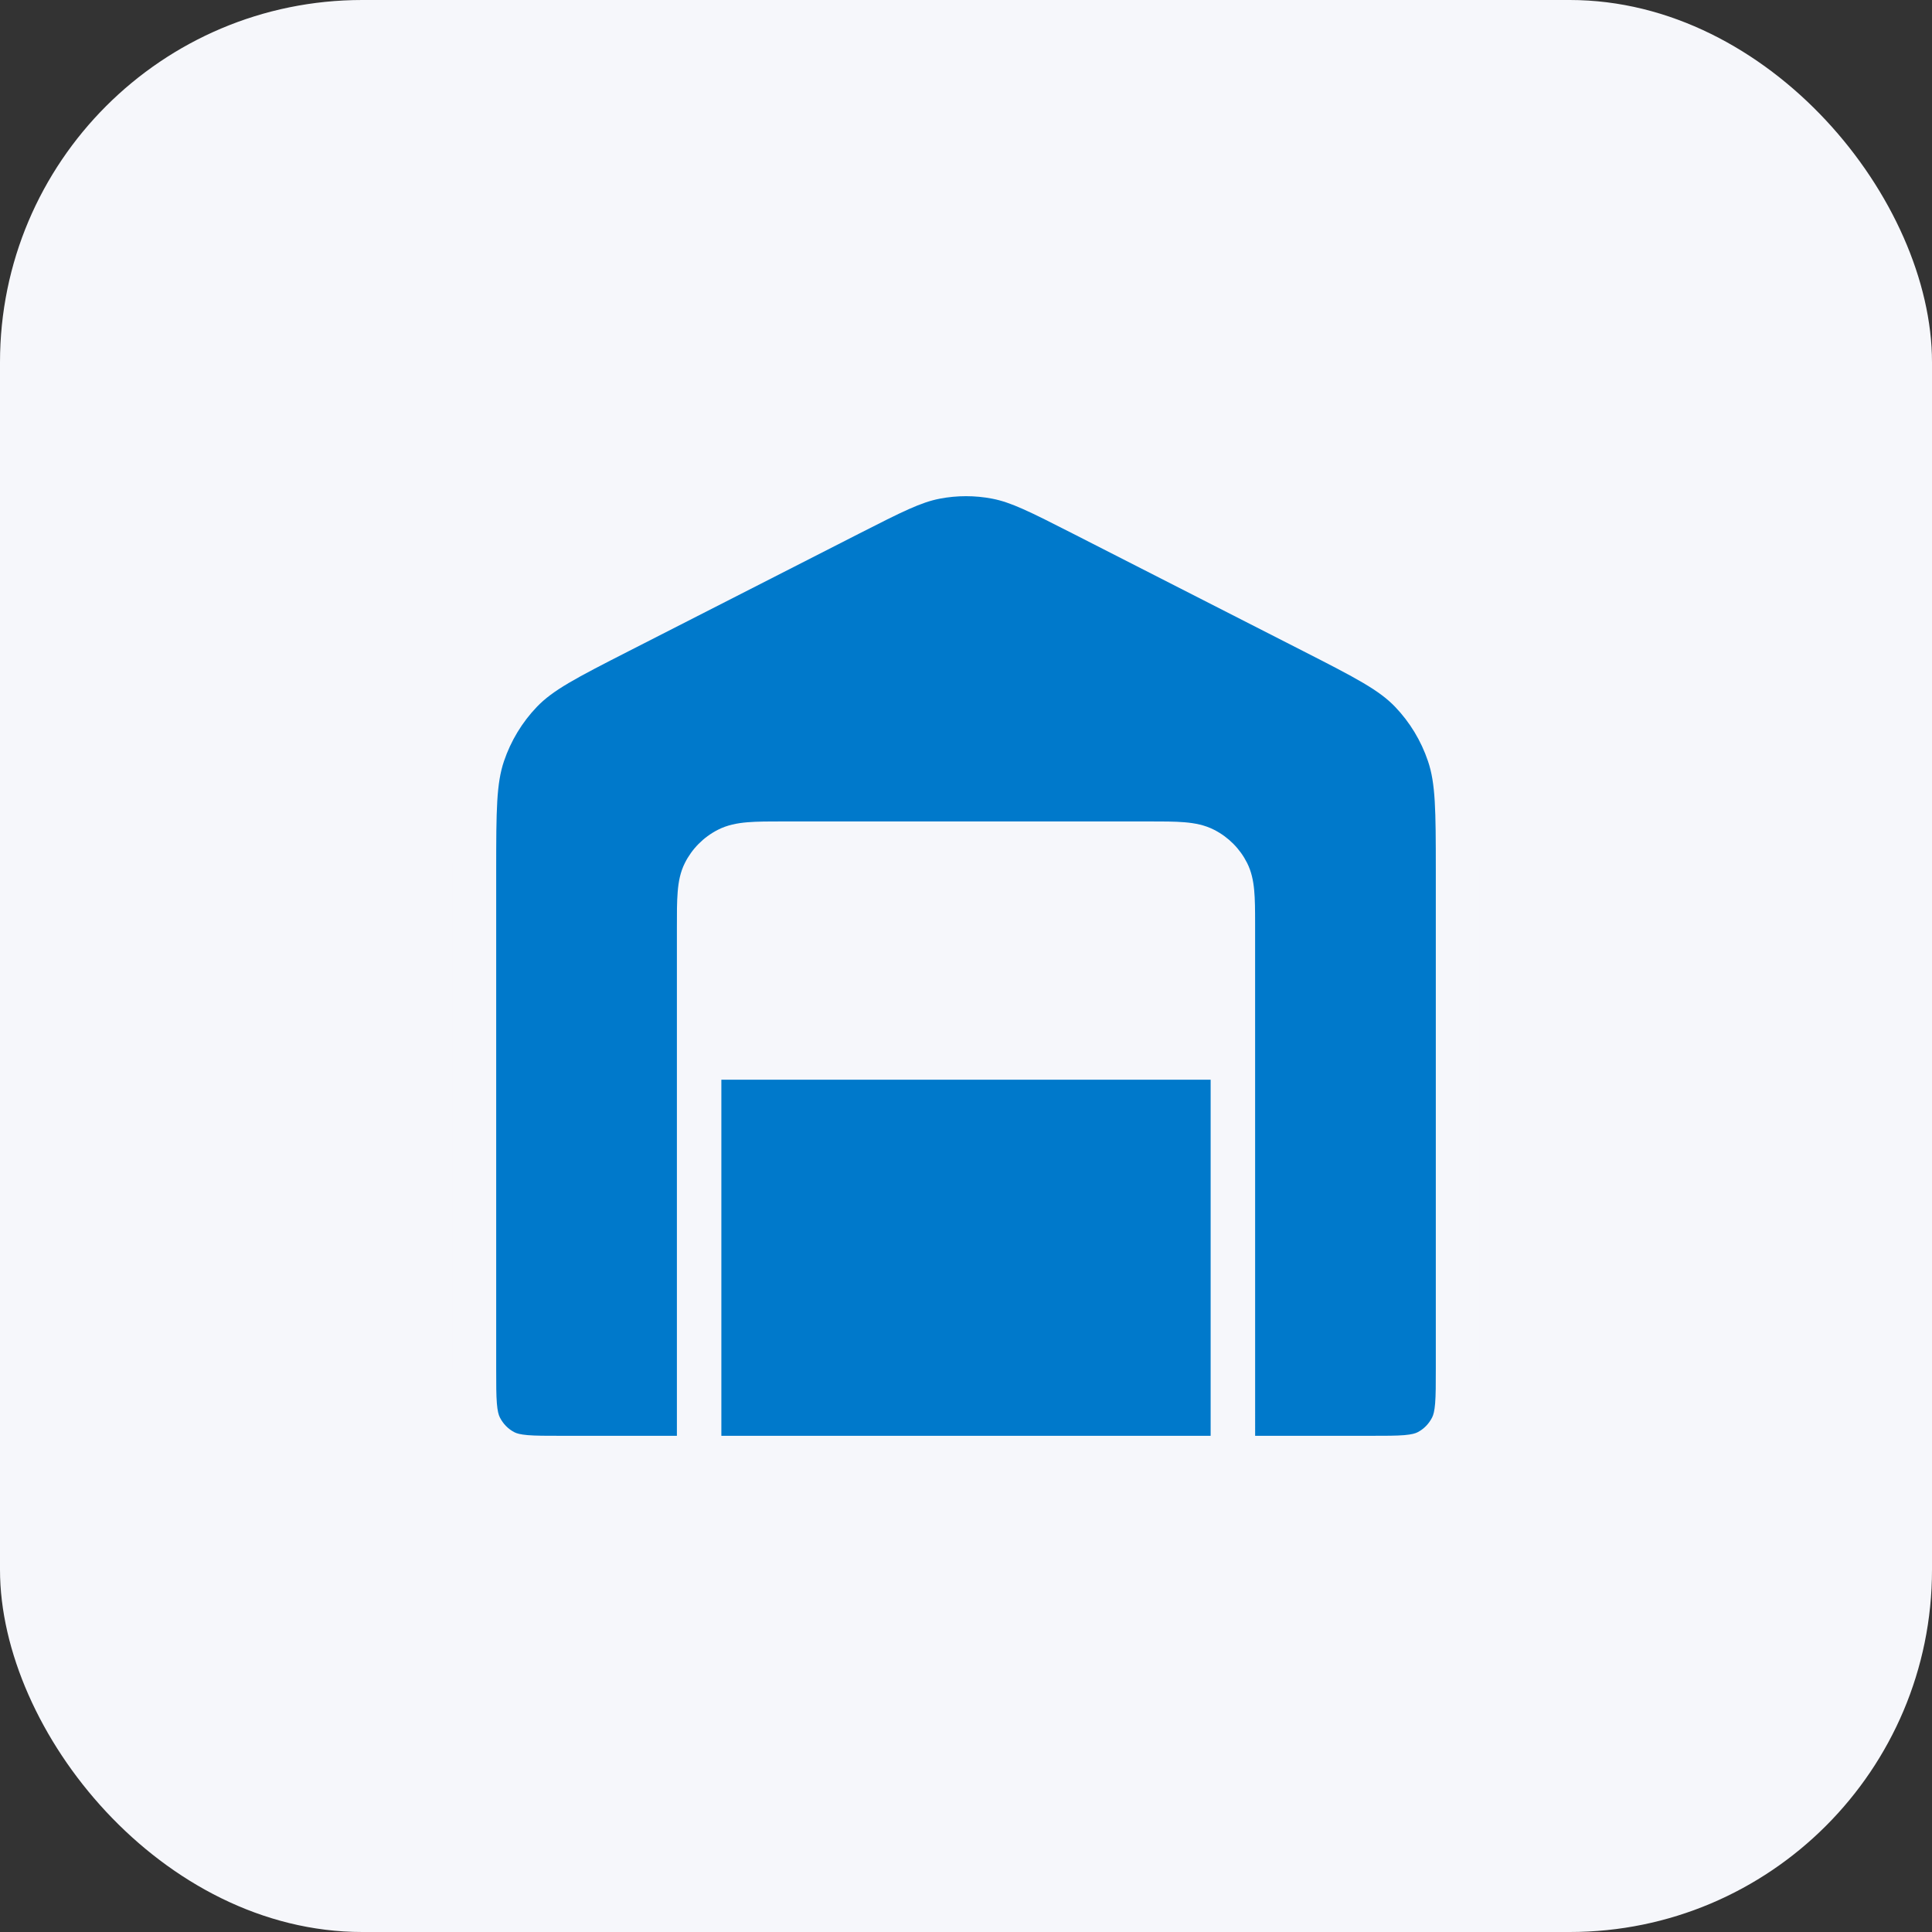<svg width="64" height="64" viewBox="0 0 64 64" fill="none" xmlns="http://www.w3.org/2000/svg">
<rect x="0" y="0" width="64" height="64" fill="#333333" stroke="none"/>
<rect width="64" height="64" rx="12" fill="#F6F7FB"/>
<path fill-rule="evenodd" clip-rule="evenodd" d="M30.864 15.108C31.615 14.964 32.385 14.964 33.136 15.108C33.984 15.27 34.781 15.677 36.102 16.351C36.138 16.369 36.173 16.387 36.21 16.406L43.808 20.281C43.852 20.303 43.895 20.325 43.938 20.347C45.556 21.172 46.529 21.668 47.25 22.419C47.886 23.082 48.37 23.88 48.665 24.755C49 25.745 49 26.85 49 28.698C49 28.746 49 28.794 49 28.843V45.358C49 45.85 49 46.262 48.973 46.598C48.945 46.949 48.884 47.281 48.727 47.595C48.487 48.076 48.102 48.47 47.625 48.718C47.312 48.88 46.982 48.943 46.635 48.972C46.303 49 45.898 49 45.416 49H18.584C18.102 49 17.697 49 17.365 48.972C17.018 48.943 16.688 48.88 16.375 48.718C15.898 48.47 15.513 48.076 15.273 47.595C15.116 47.281 15.055 46.949 15.027 46.598C15 46.262 15 45.85 15 45.358L15 28.843C15 28.794 15 28.746 15 28.698C15 26.85 15 25.745 15.335 24.755C15.63 23.88 16.114 23.082 16.75 22.419C17.471 21.668 18.444 21.172 20.062 20.347C20.105 20.325 20.148 20.303 20.192 20.281L27.79 16.406C27.826 16.387 27.862 16.369 27.898 16.351C29.219 15.677 30.016 15.27 30.864 15.108ZM32.866 16.519C32.294 16.409 31.706 16.409 31.134 16.519C30.511 16.638 29.905 16.94 28.443 17.685L20.845 21.561C19.056 22.473 18.319 22.86 17.786 23.414C17.297 23.924 16.924 24.539 16.695 25.215C16.446 25.954 16.437 26.805 16.437 28.843V45.329C16.437 45.857 16.437 46.211 16.459 46.484C16.48 46.748 16.518 46.873 16.558 46.953C16.665 47.166 16.833 47.337 17.037 47.443C17.111 47.482 17.228 47.519 17.484 47.541C17.749 47.563 18.094 47.563 18.613 47.563H22.423H23.896H40.104H41.578H45.387C45.906 47.563 46.251 47.563 46.516 47.541C46.772 47.519 46.889 47.482 46.963 47.443C47.167 47.337 47.335 47.166 47.442 46.953C47.482 46.873 47.52 46.748 47.541 46.484C47.563 46.211 47.563 45.857 47.563 45.329V28.843C47.563 26.805 47.554 25.954 47.304 25.215C47.076 24.539 46.703 23.924 46.214 23.414C45.681 22.86 44.944 22.473 43.155 21.561L35.557 17.685C34.095 16.94 33.489 16.638 32.866 16.519Z" fill="#F6F7FB"/>
<path fill-rule="evenodd" clip-rule="evenodd" d="M40.104 47.563H41.578L41.577 30.592C41.577 30.158 41.575 29.789 41.546 29.482C41.516 29.168 41.455 28.87 41.312 28.586C41.078 28.121 40.7 27.735 40.225 27.491C39.911 27.329 39.581 27.267 39.237 27.238C38.91 27.211 38.511 27.211 38.042 27.211H25.957C25.489 27.211 25.09 27.211 24.763 27.238C24.419 27.267 24.089 27.329 23.775 27.491C23.3 27.735 22.922 28.121 22.688 28.586C22.535 28.889 22.476 29.207 22.449 29.546C22.422 29.871 22.422 30.269 22.423 30.747L22.423 47.563H23.896V35.767H40.104V47.563ZM24.891 28.638C24.645 28.658 24.539 28.693 24.475 28.726C24.284 28.825 24.121 28.986 24.016 29.194C23.976 29.273 23.939 29.396 23.918 29.654C23.896 29.919 23.896 30.262 23.896 30.774V34.362H40.104L40.104 30.593C40.104 30.145 40.1 29.841 40.078 29.608C40.057 29.381 40.021 29.268 39.984 29.194C39.879 28.986 39.716 28.825 39.525 28.727C39.461 28.693 39.355 28.658 39.109 28.638C38.854 28.617 38.52 28.616 38.012 28.616H25.988C25.48 28.616 25.146 28.617 24.891 28.638Z" fill="#F6F7FB"/>
<path d="M40.104 35.767H23.896V47.563H40.104V35.767Z" fill="#0079CB"/>
<path d="M32.866 16.519C32.294 16.409 31.706 16.409 31.134 16.519C30.511 16.638 29.905 16.94 28.443 17.685L20.845 21.561C19.056 22.473 18.319 22.86 17.786 23.414C17.297 23.924 16.924 24.539 16.695 25.215C16.446 25.954 16.437 26.805 16.437 28.843V45.329C16.437 45.857 16.437 46.211 16.459 46.484C16.48 46.748 16.518 46.873 16.558 46.953C16.665 47.166 16.833 47.337 17.037 47.443C17.111 47.482 17.228 47.519 17.484 47.541C17.749 47.563 18.094 47.563 18.613 47.563H22.423L22.423 30.747C22.422 30.269 22.422 29.871 22.449 29.546C22.476 29.207 22.535 28.889 22.688 28.586C22.922 28.121 23.3 27.735 23.775 27.491C24.089 27.329 24.419 27.267 24.763 27.238C25.09 27.211 25.489 27.211 25.957 27.211H38.042C38.511 27.211 38.91 27.211 39.237 27.238C39.581 27.267 39.911 27.329 40.225 27.491C40.7 27.735 41.078 28.121 41.312 28.586C41.455 28.87 41.516 29.168 41.546 29.482C41.575 29.789 41.577 30.158 41.577 30.592L41.578 47.563H45.387C45.906 47.563 46.251 47.563 46.516 47.541C46.772 47.519 46.889 47.482 46.963 47.443C47.167 47.337 47.335 47.166 47.442 46.953C47.482 46.873 47.52 46.748 47.541 46.484C47.563 46.211 47.563 45.857 47.563 45.329V28.843C47.563 26.805 47.554 25.954 47.304 25.215C47.076 24.539 46.703 23.924 46.214 23.414C45.681 22.86 44.944 22.473 43.155 21.561L35.557 17.685C34.095 16.94 33.489 16.638 32.866 16.519Z" fill="#0079CB"/>
</svg>
